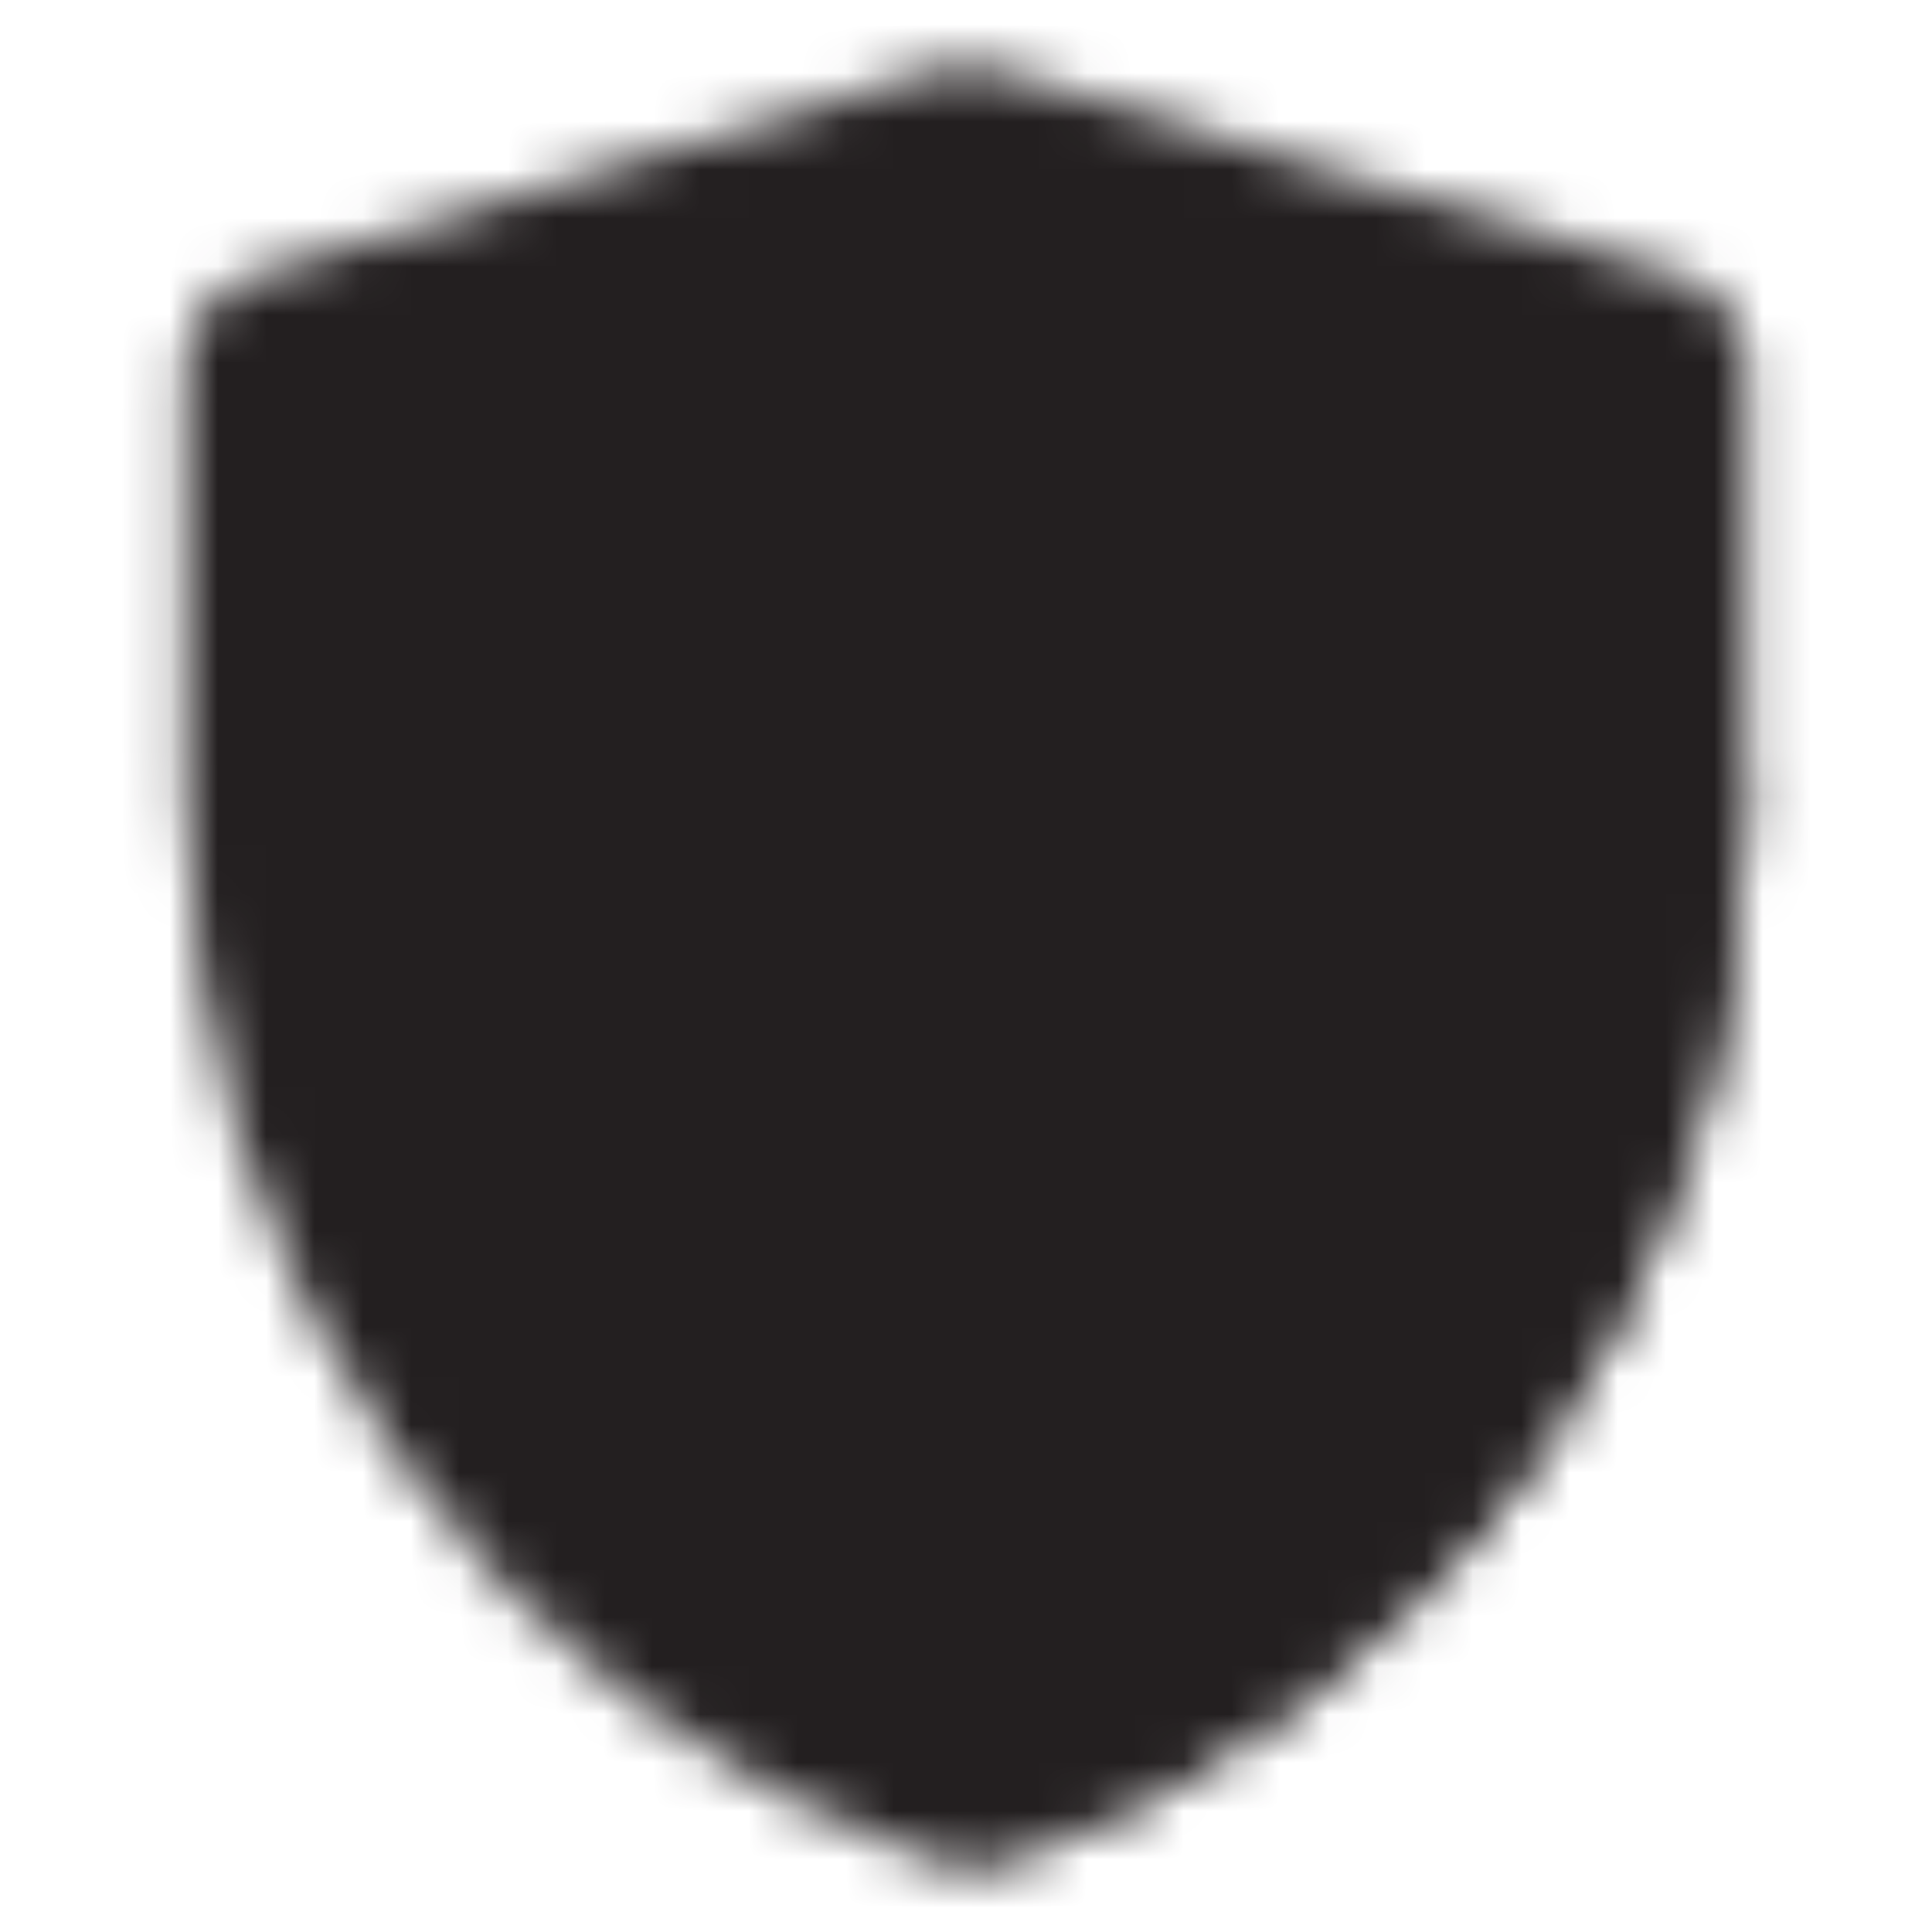 <svg xmlns="http://www.w3.org/2000/svg" width="40" height="40" viewBox="0 0 40 40" fill="none"><mask id="mask0_190_4657" style="mask-type:luminance" maskUnits="userSpaceOnUse" x="3" y="1" width="34" height="38"><path d="M5.833 7.606L20.007 3.333L34.167 7.606V16.368C34.167 25.579 28.461 33.755 20.002 36.667C11.541 33.755 5.833 25.577 5.833 16.365V7.607V7.606Z" fill="white" stroke="white" stroke-width="4" stroke-linejoin="round"></path><path d="M20 25C21.547 25 23.031 24.385 24.125 23.291C25.219 22.197 25.833 20.714 25.833 19.167C25.833 17.619 25.219 16.136 24.125 15.042C23.031 13.948 21.547 13.333 20 13.333C18.453 13.333 16.969 13.948 15.875 15.042C14.781 16.136 14.166 17.619 14.166 19.167C14.166 20.714 14.781 22.197 15.875 23.291C16.969 24.385 18.453 25 20 25Z" fill="black" stroke="black" stroke-width="4" stroke-linejoin="round"></path><path d="M24.166 24.166L29.166 30" stroke="black" stroke-width="4" stroke-linecap="round" stroke-linejoin="round"></path><path d="M34.166 16.369C34.166 25.579 28.461 33.756 20.002 36.667" stroke="white" stroke-width="4" stroke-linejoin="round"></path></mask><g mask="url(#mask0_190_4657)"><path d="M0 0H40V40H0V0Z" fill="#231F20"></path></g></svg>